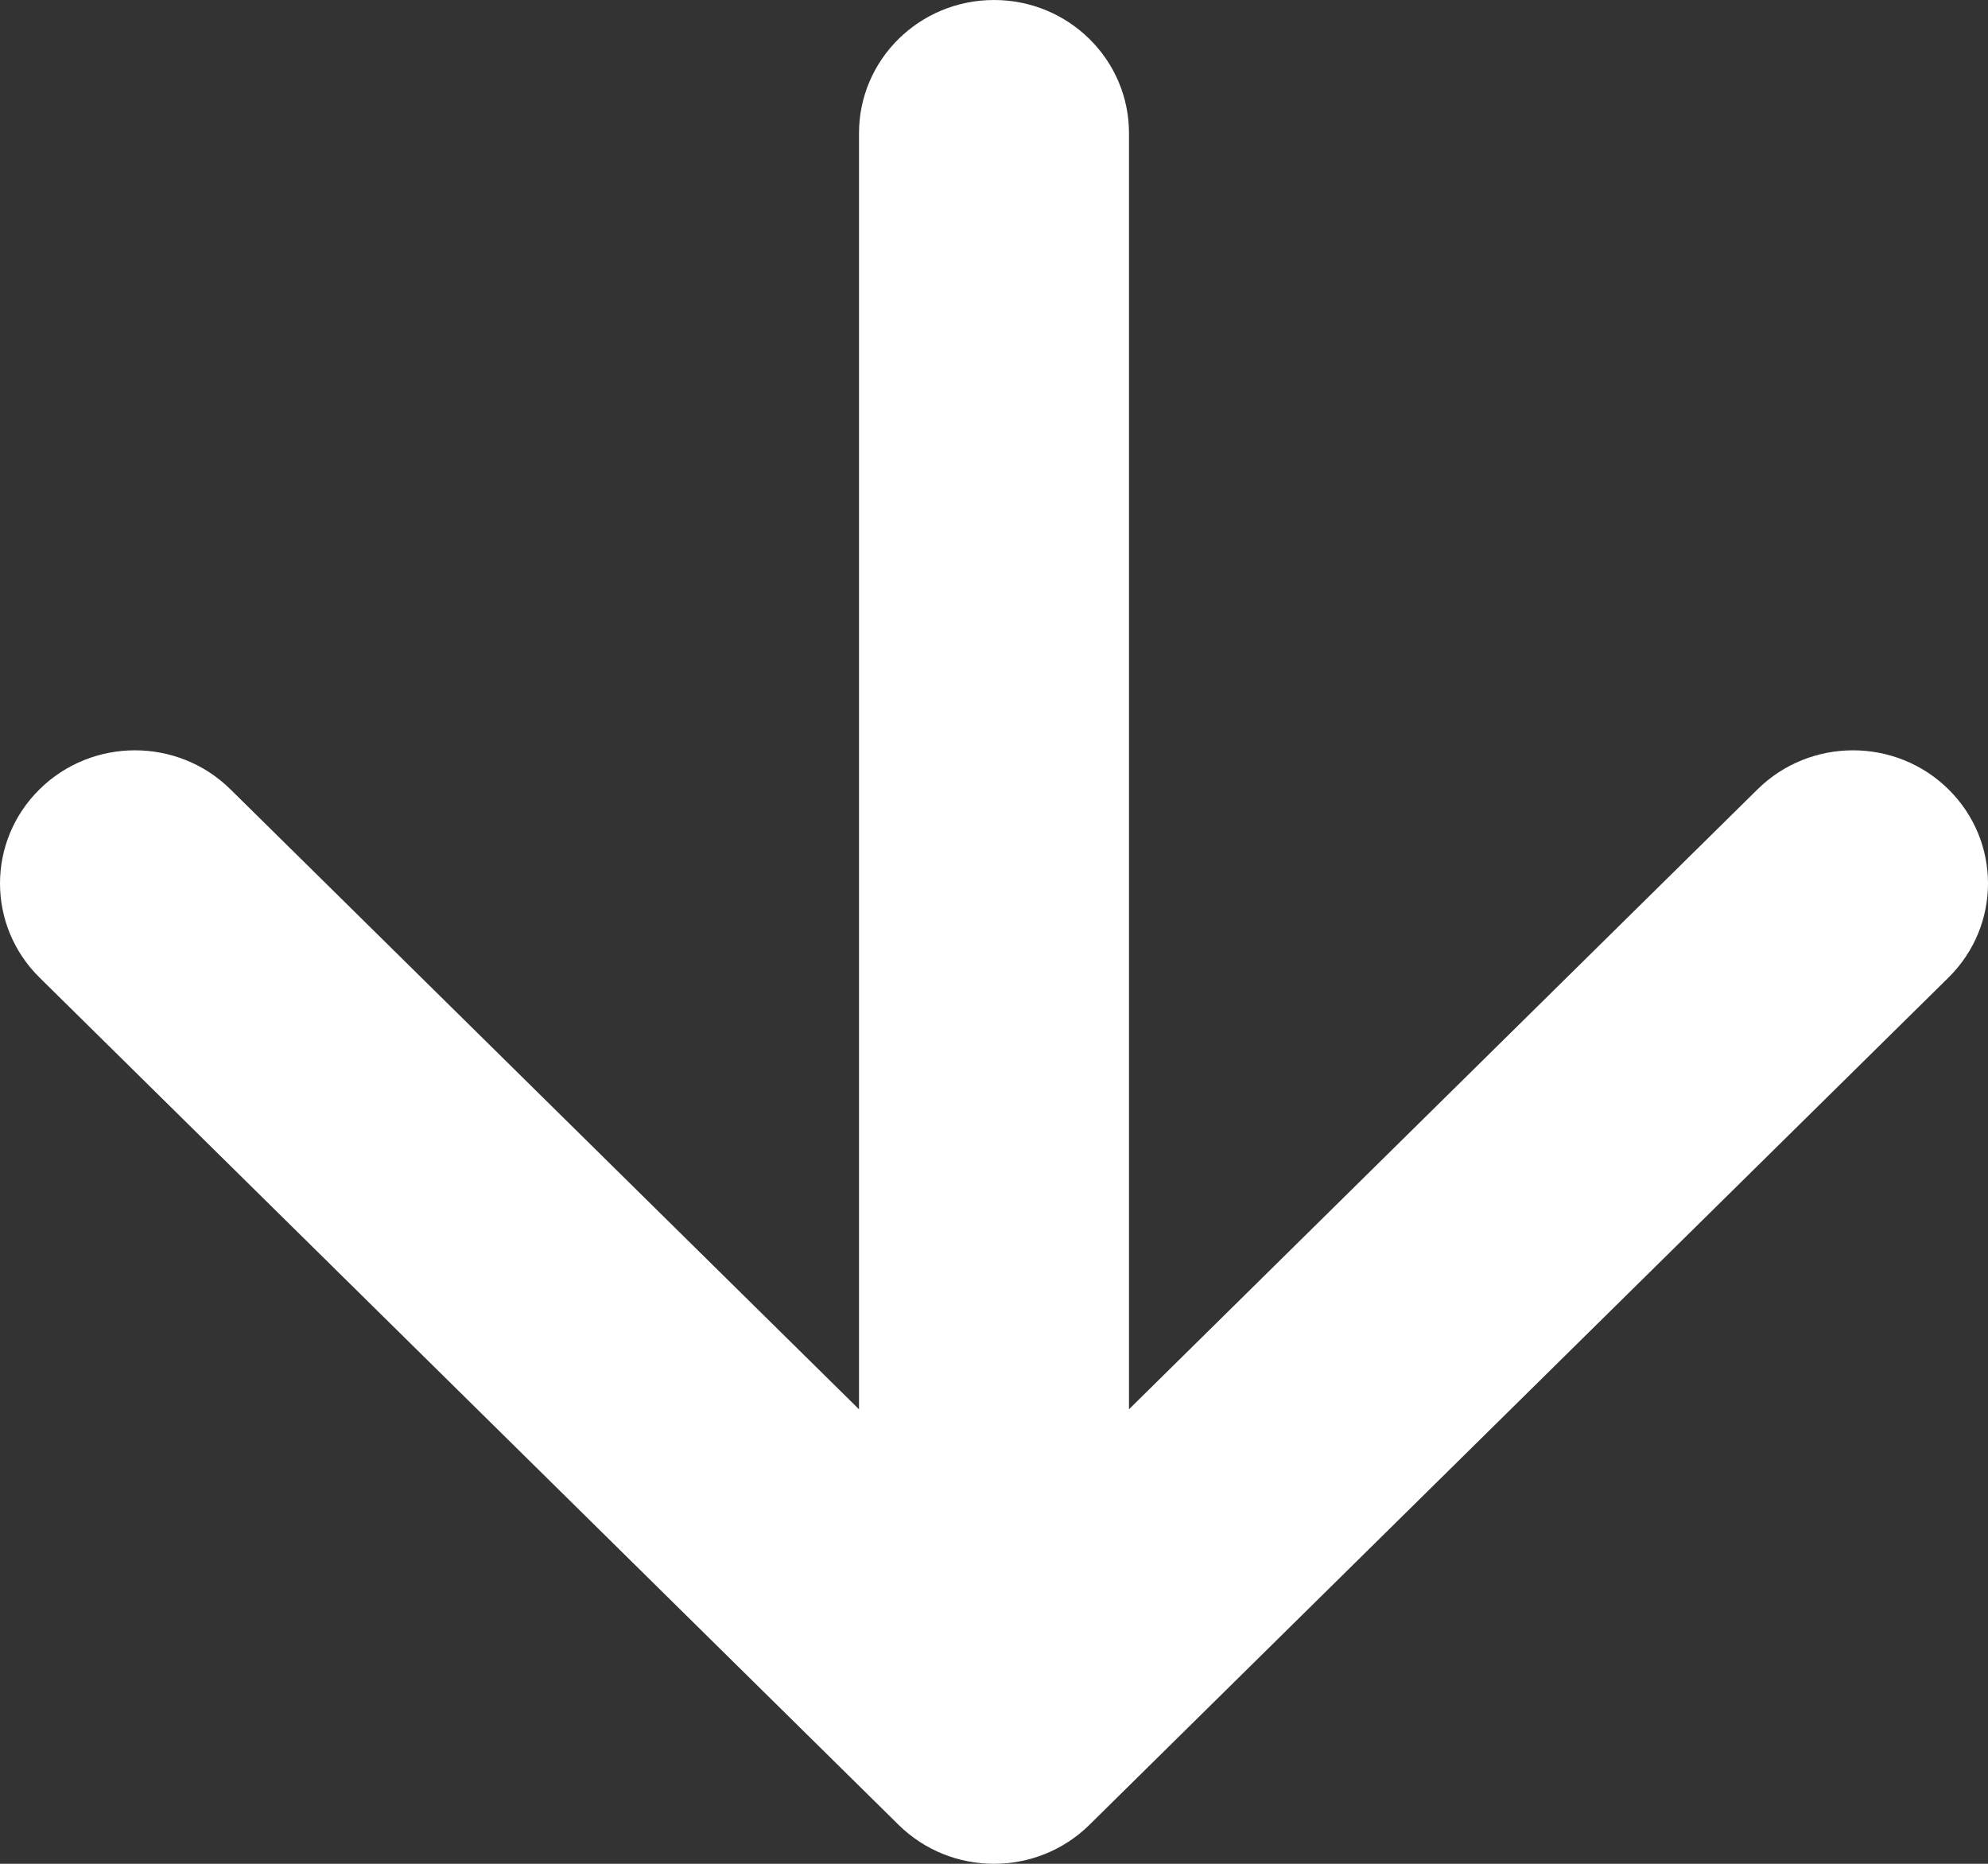 <svg width="80" height="75" viewBox="0 0 80 75" fill="none" xmlns="http://www.w3.org/2000/svg">
<rect x="0" y="0" width="80" height="75" fill="#333333" stroke="none"/>
<path fill-rule="evenodd" clip-rule="evenodd" d="M40 -1.74846e-06C43 -1.87959e-06 45.432 2.398 45.432 5.357L45.432 56.71L70.727 31.762C72.849 29.67 76.288 29.67 78.409 31.762C80.53 33.854 80.53 37.246 78.409 39.338L43.841 73.431C41.72 75.523 38.28 75.523 36.159 73.431L1.591 39.338C-0.53 37.246 -0.53 33.854 1.591 31.762C3.712 29.67 7.151 29.67 9.273 31.762L34.568 56.71L34.568 5.357C34.568 2.398 37 -1.61732e-06 40 -1.74846e-06Z" fill="white"/>
</svg>
